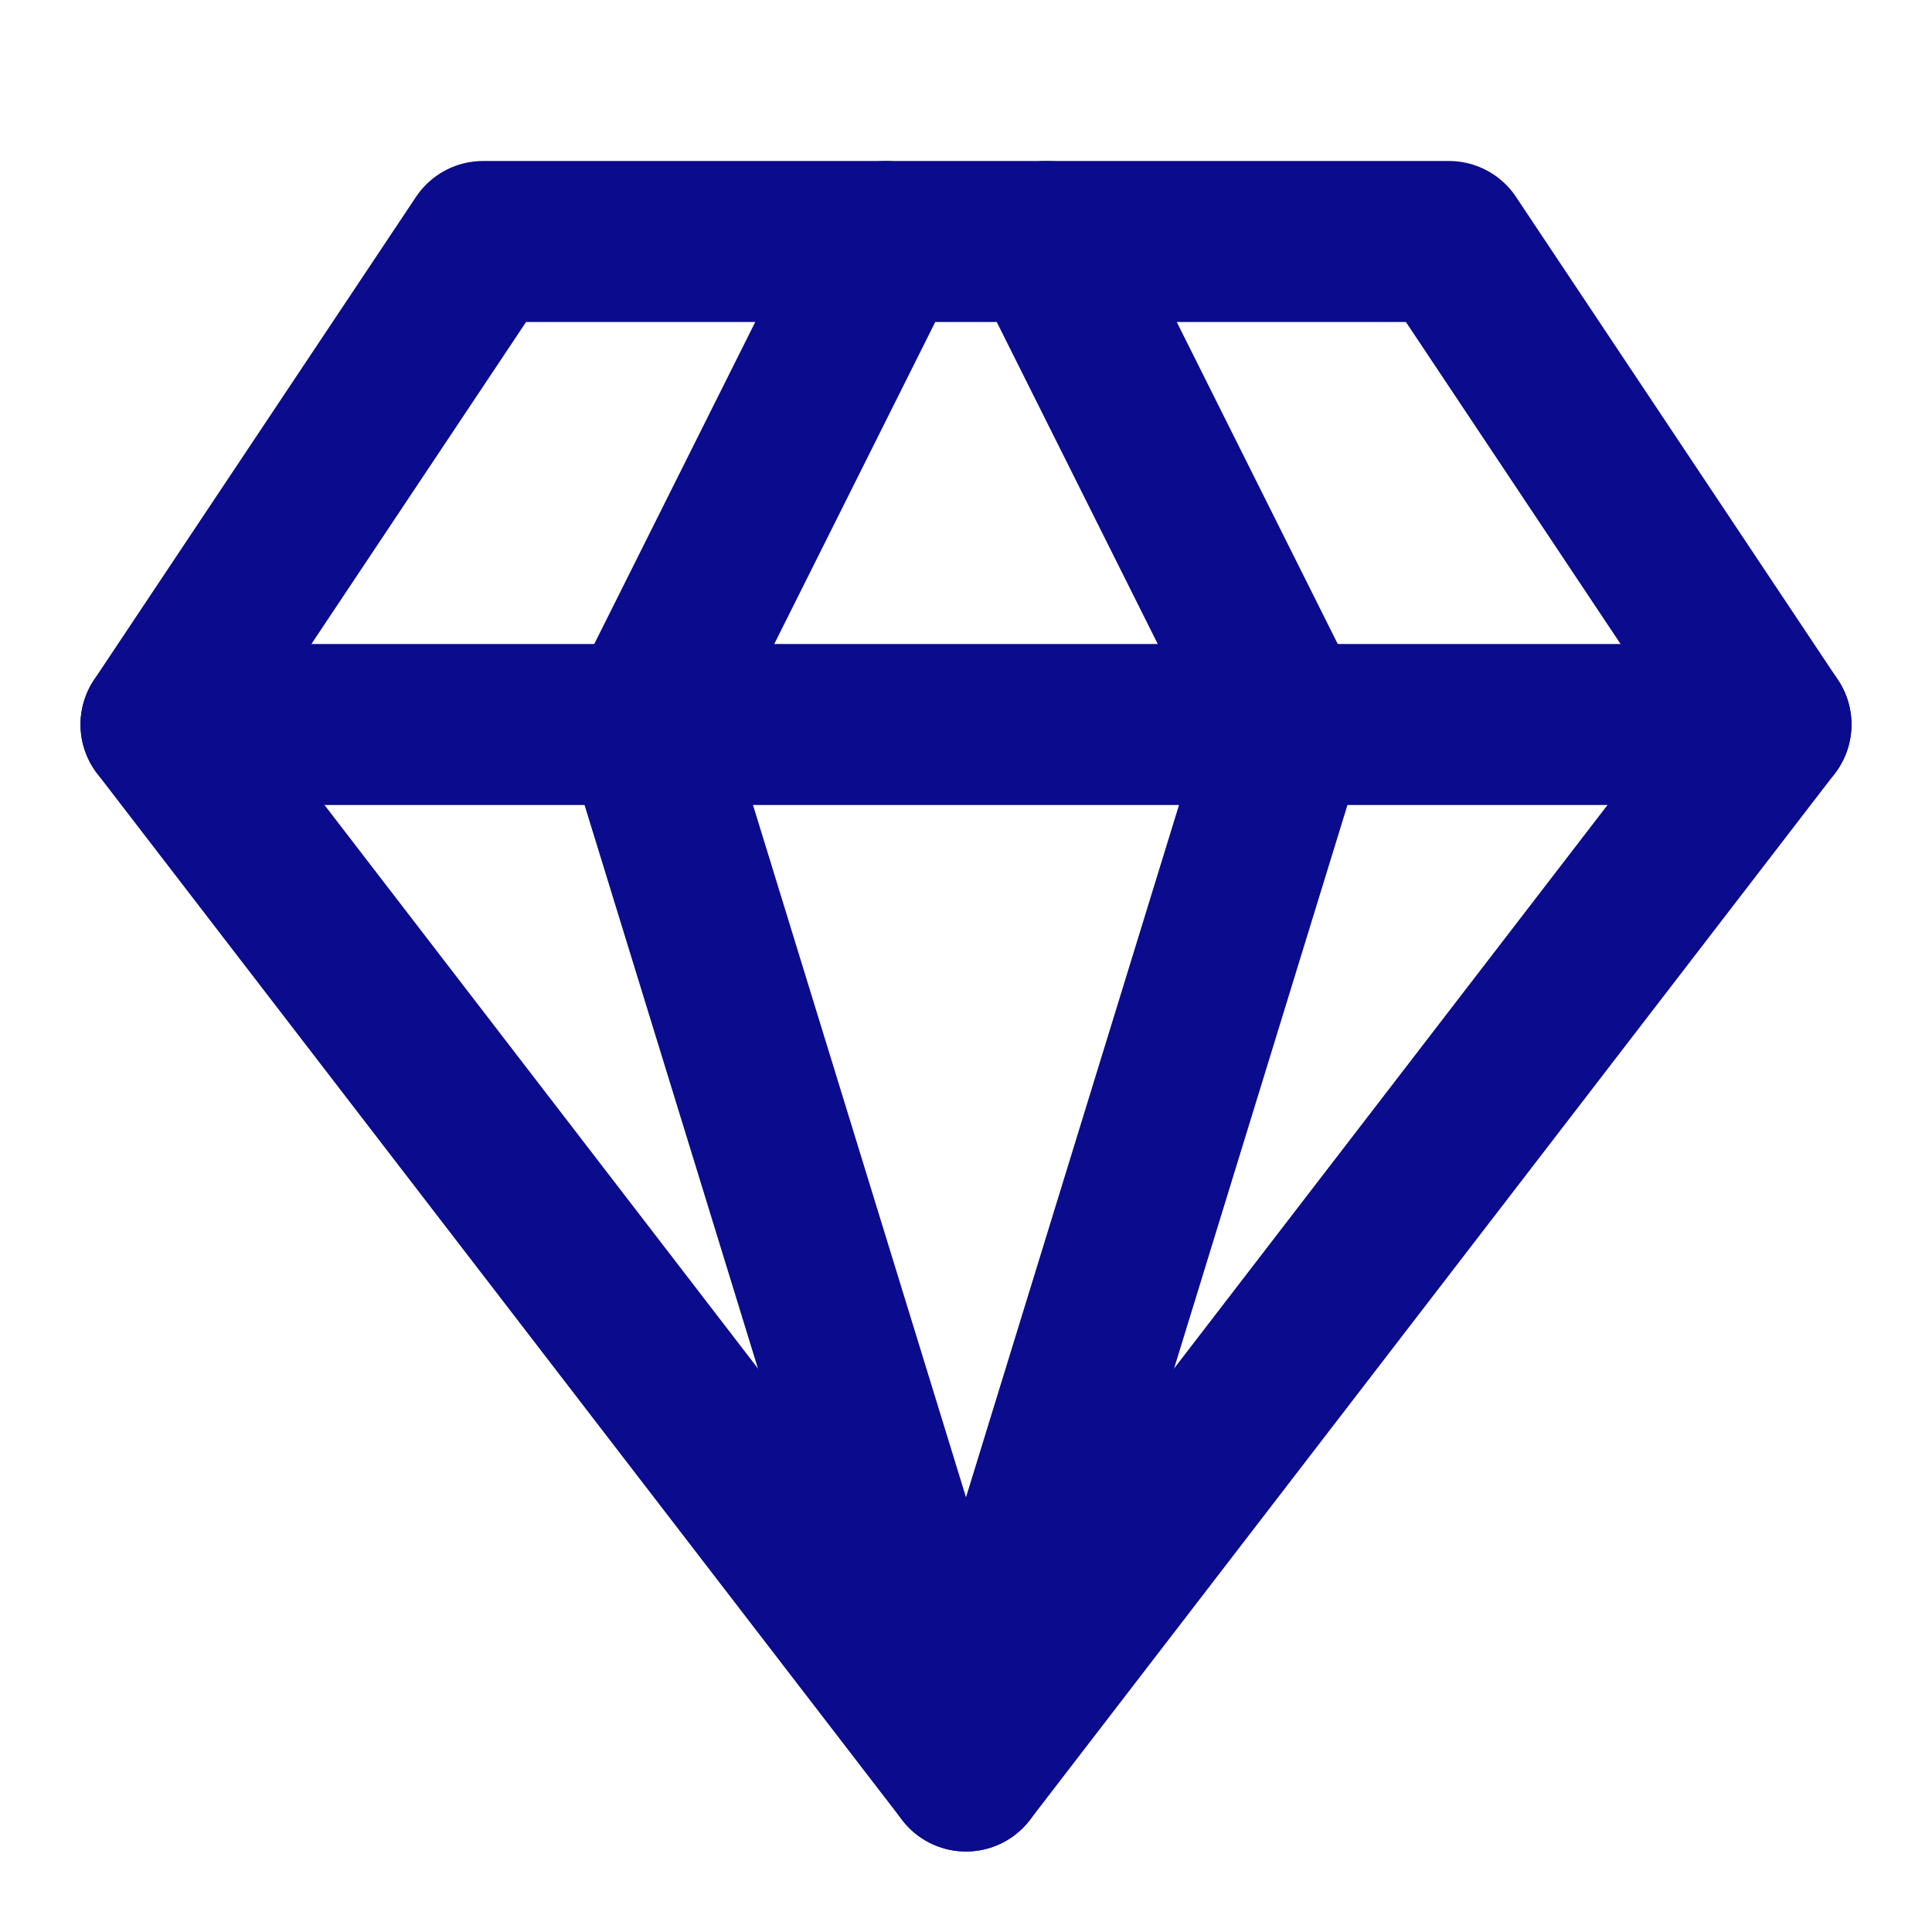 <svg data-component-content="%7B%22className%22%3A%22w-8%20h-8%20text-primary%22%7D" data-component-name="value.icon" data-component-file="About.tsx" data-component-line="68" data-component-path="src/pages/About.tsx" data-lov-name="value.icon" data-lov-id="src/pages/About.tsx:68:18" class="lucide lucide-gem w-8 h-8 text-primary" stroke-linejoin="round" stroke-linecap="round" stroke-width="2" stroke="currentColor" fill="none" viewBox="0 0 24 24" height="24" width="24" xmlns="http://www.w3.org/2000/svg" xmlns:xlink="http://www.w3.org/1999/xlink"><path stroke-width="2px" fill="none" stroke="#0B0B8E" d="M6 3h12l4 6-10 13L2 9Z"></path><path stroke-width="2px" fill="none" stroke="#0B0B8E" d="M11 3 8 9l4 13 4-13-3-6"></path><path stroke-width="2px" fill="none" stroke="#0B0B8E" d="M2 9h20"></path></svg>
